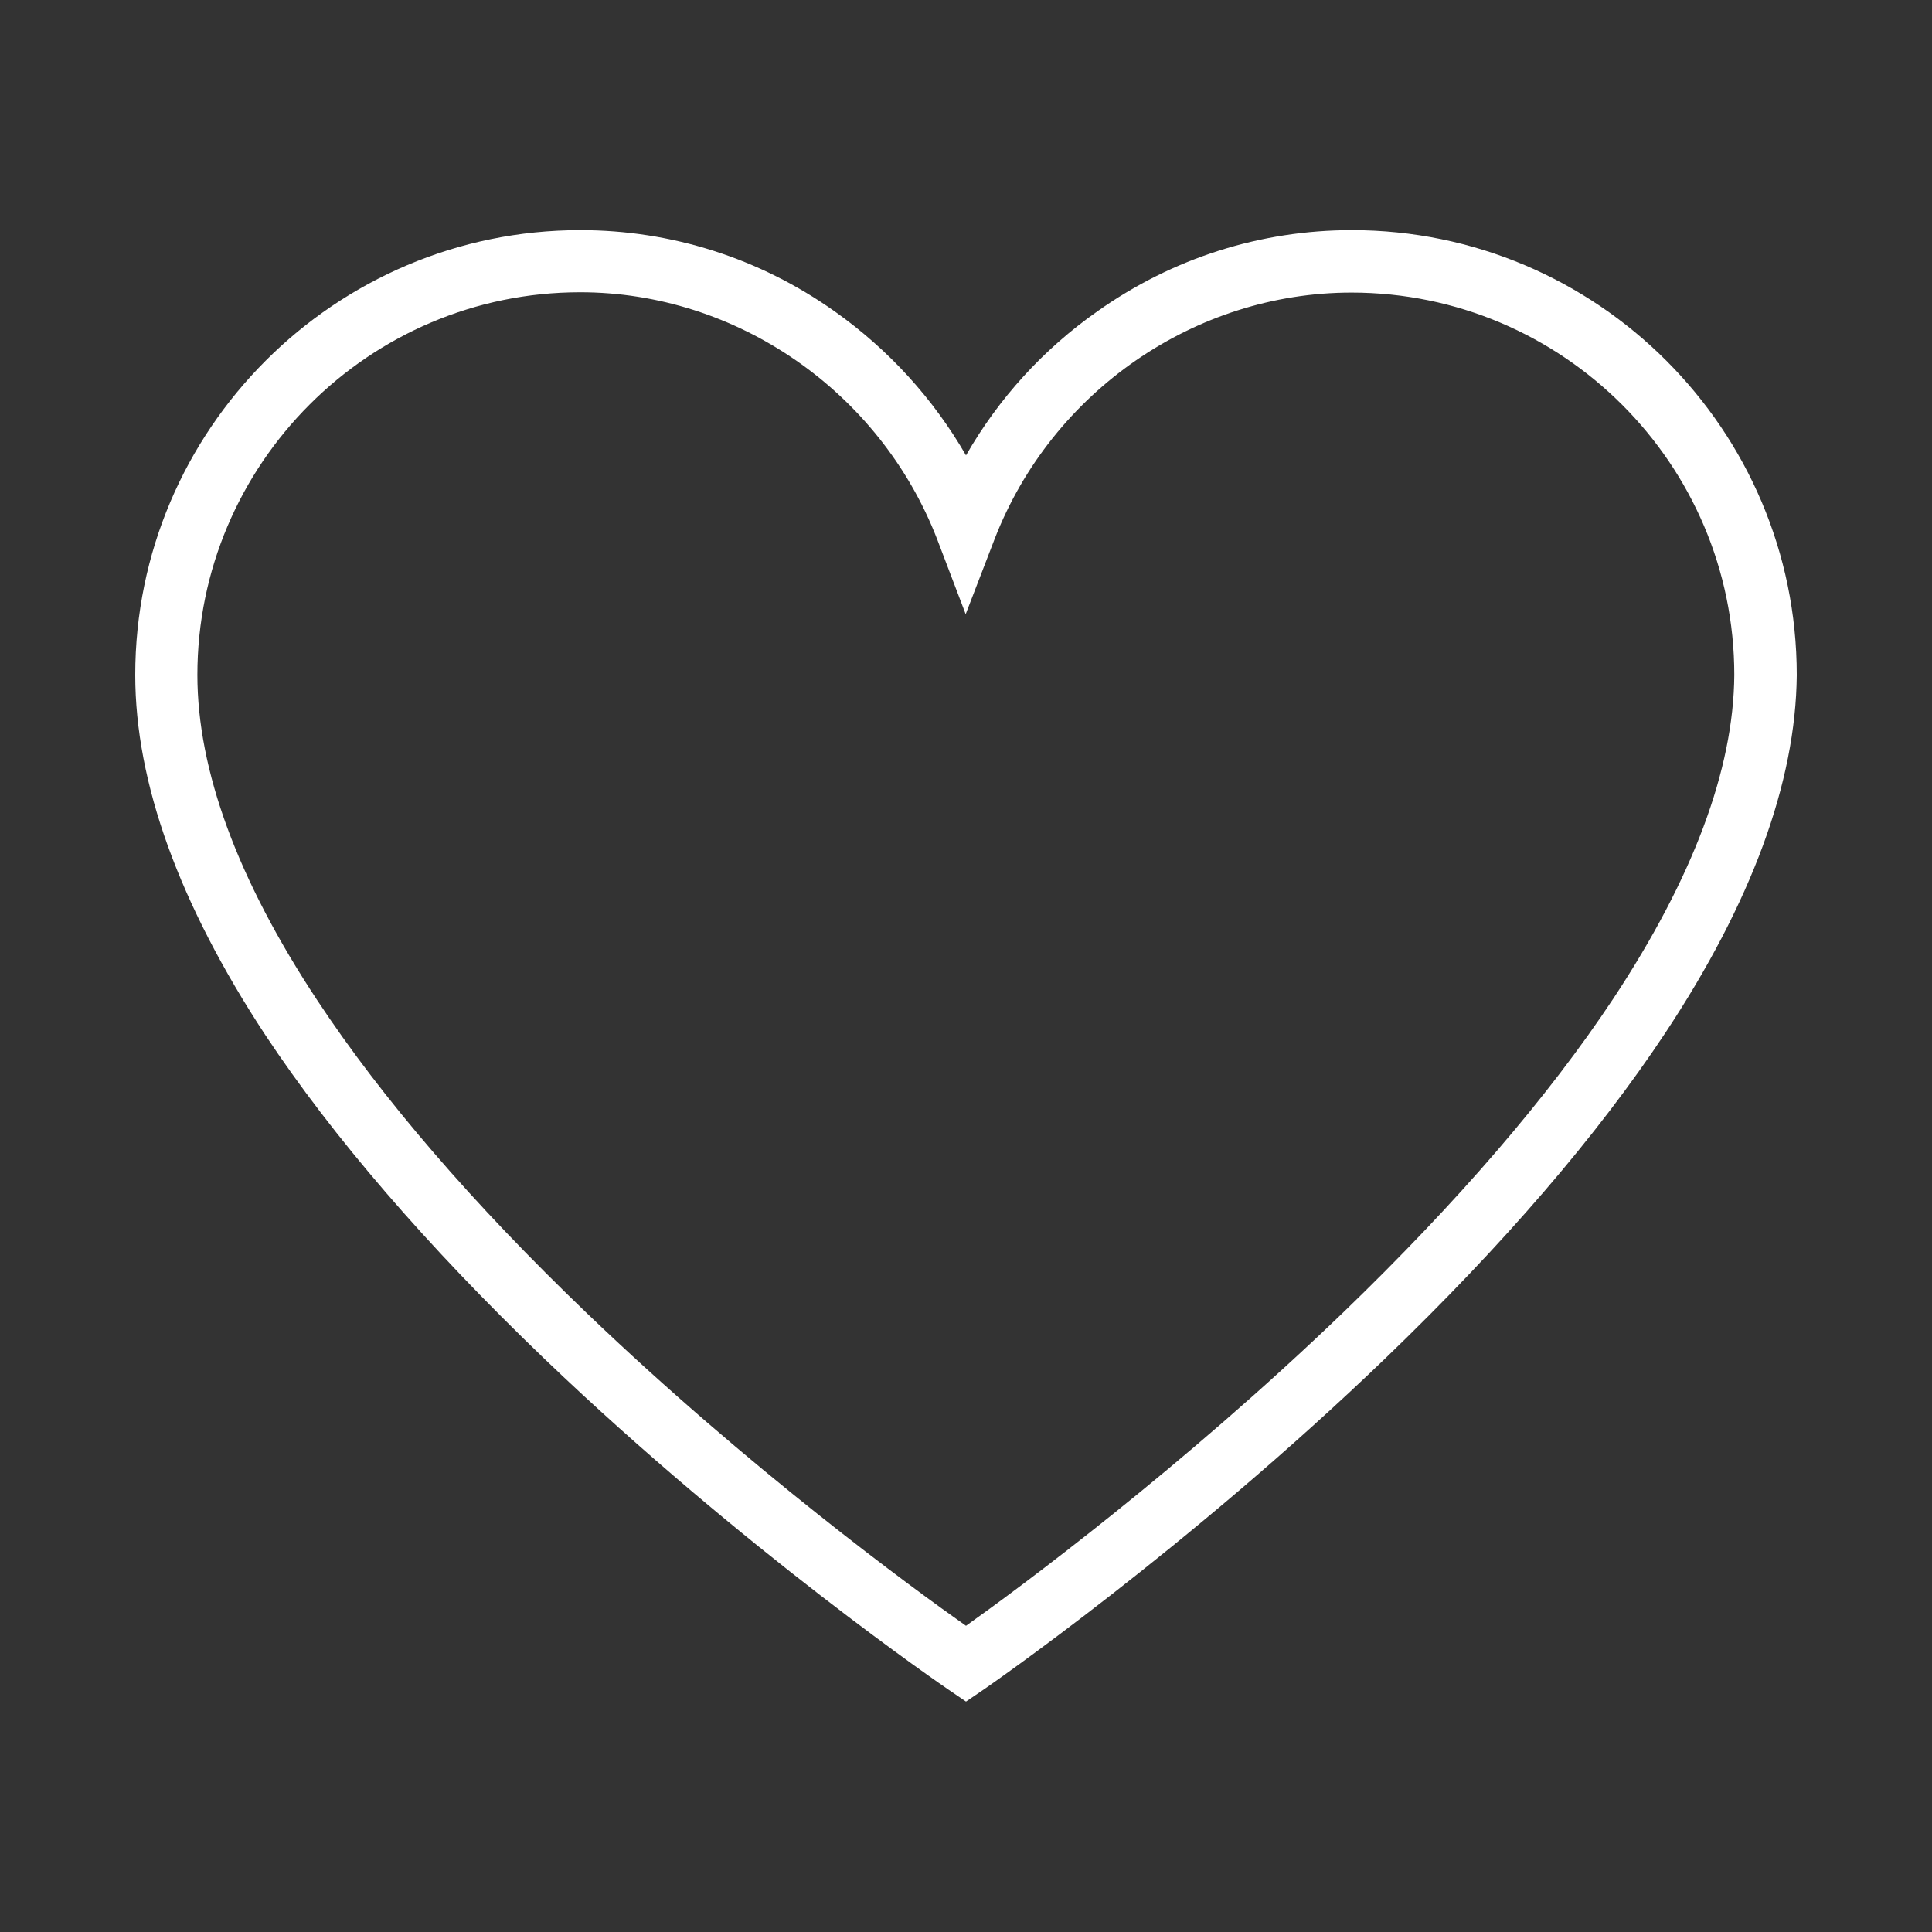 <svg xmlns="http://www.w3.org/2000/svg" xmlns:xlink="http://www.w3.org/1999/xlink" width="500" zoomAndPan="magnify" viewBox="0 0 375 375" height="500" preserveAspectRatio="xMidYMid meet" version="1.0"><rect x="0" y="0" width="375" height="375" fill="#333333" stroke="none"/><defs><clipPath id="b2fde952c5"><path d="M 26.25 44.594 L 348.75 44.594 L 348.75 330.344 L 26.25 330.344 Z M 26.25 44.594 " clip-rule="nonzero"/></clipPath></defs><g clip-path="url(#b2fde952c5)"><path fill="#ffffff" d="M 187.5 330.27 L 184.082 327.945 C 183.695 327.688 144.414 300.863 105.715 263.785 C 82.883 241.859 64.629 220.711 51.469 200.848 C 34.766 175.441 26.25 151.906 26.25 131.012 C 26.25 83.422 65.016 44.668 112.617 44.668 C 130.289 44.668 147.383 50.082 161.957 60.402 C 172.535 67.883 181.18 77.426 187.5 88.387 C 193.82 77.359 202.465 67.816 213.043 60.402 C 227.621 50.082 244.711 44.668 262.387 44.668 C 309.984 44.668 348.75 83.422 348.75 131.012 L 348.75 131.074 C 348.559 151.84 339.98 175.184 323.207 200.527 C 310.051 220.387 291.863 241.539 269.027 263.527 C 230.395 300.734 191.305 327.688 190.918 327.945 Z M 112.617 56.727 C 71.66 56.727 38.312 90.062 38.312 131.012 C 38.312 149.52 46.117 170.734 61.531 194.078 C 74.109 213.164 91.781 233.672 113.969 254.949 C 145.383 285.066 177.246 308.344 187.5 315.566 C 197.758 308.281 229.426 284.871 260.773 254.691 C 282.895 233.348 300.504 212.906 313.148 193.82 C 328.562 170.477 336.496 149.391 336.625 131.012 C 336.625 90.062 303.277 56.789 262.32 56.789 C 231.941 56.789 204.141 76.008 193.047 104.637 L 187.438 119.211 L 181.891 104.637 C 170.797 76.008 142.996 56.727 112.617 56.727 Z M 112.617 56.727 " fill-opacity="1" fill-rule="nonzero"/></g></svg>